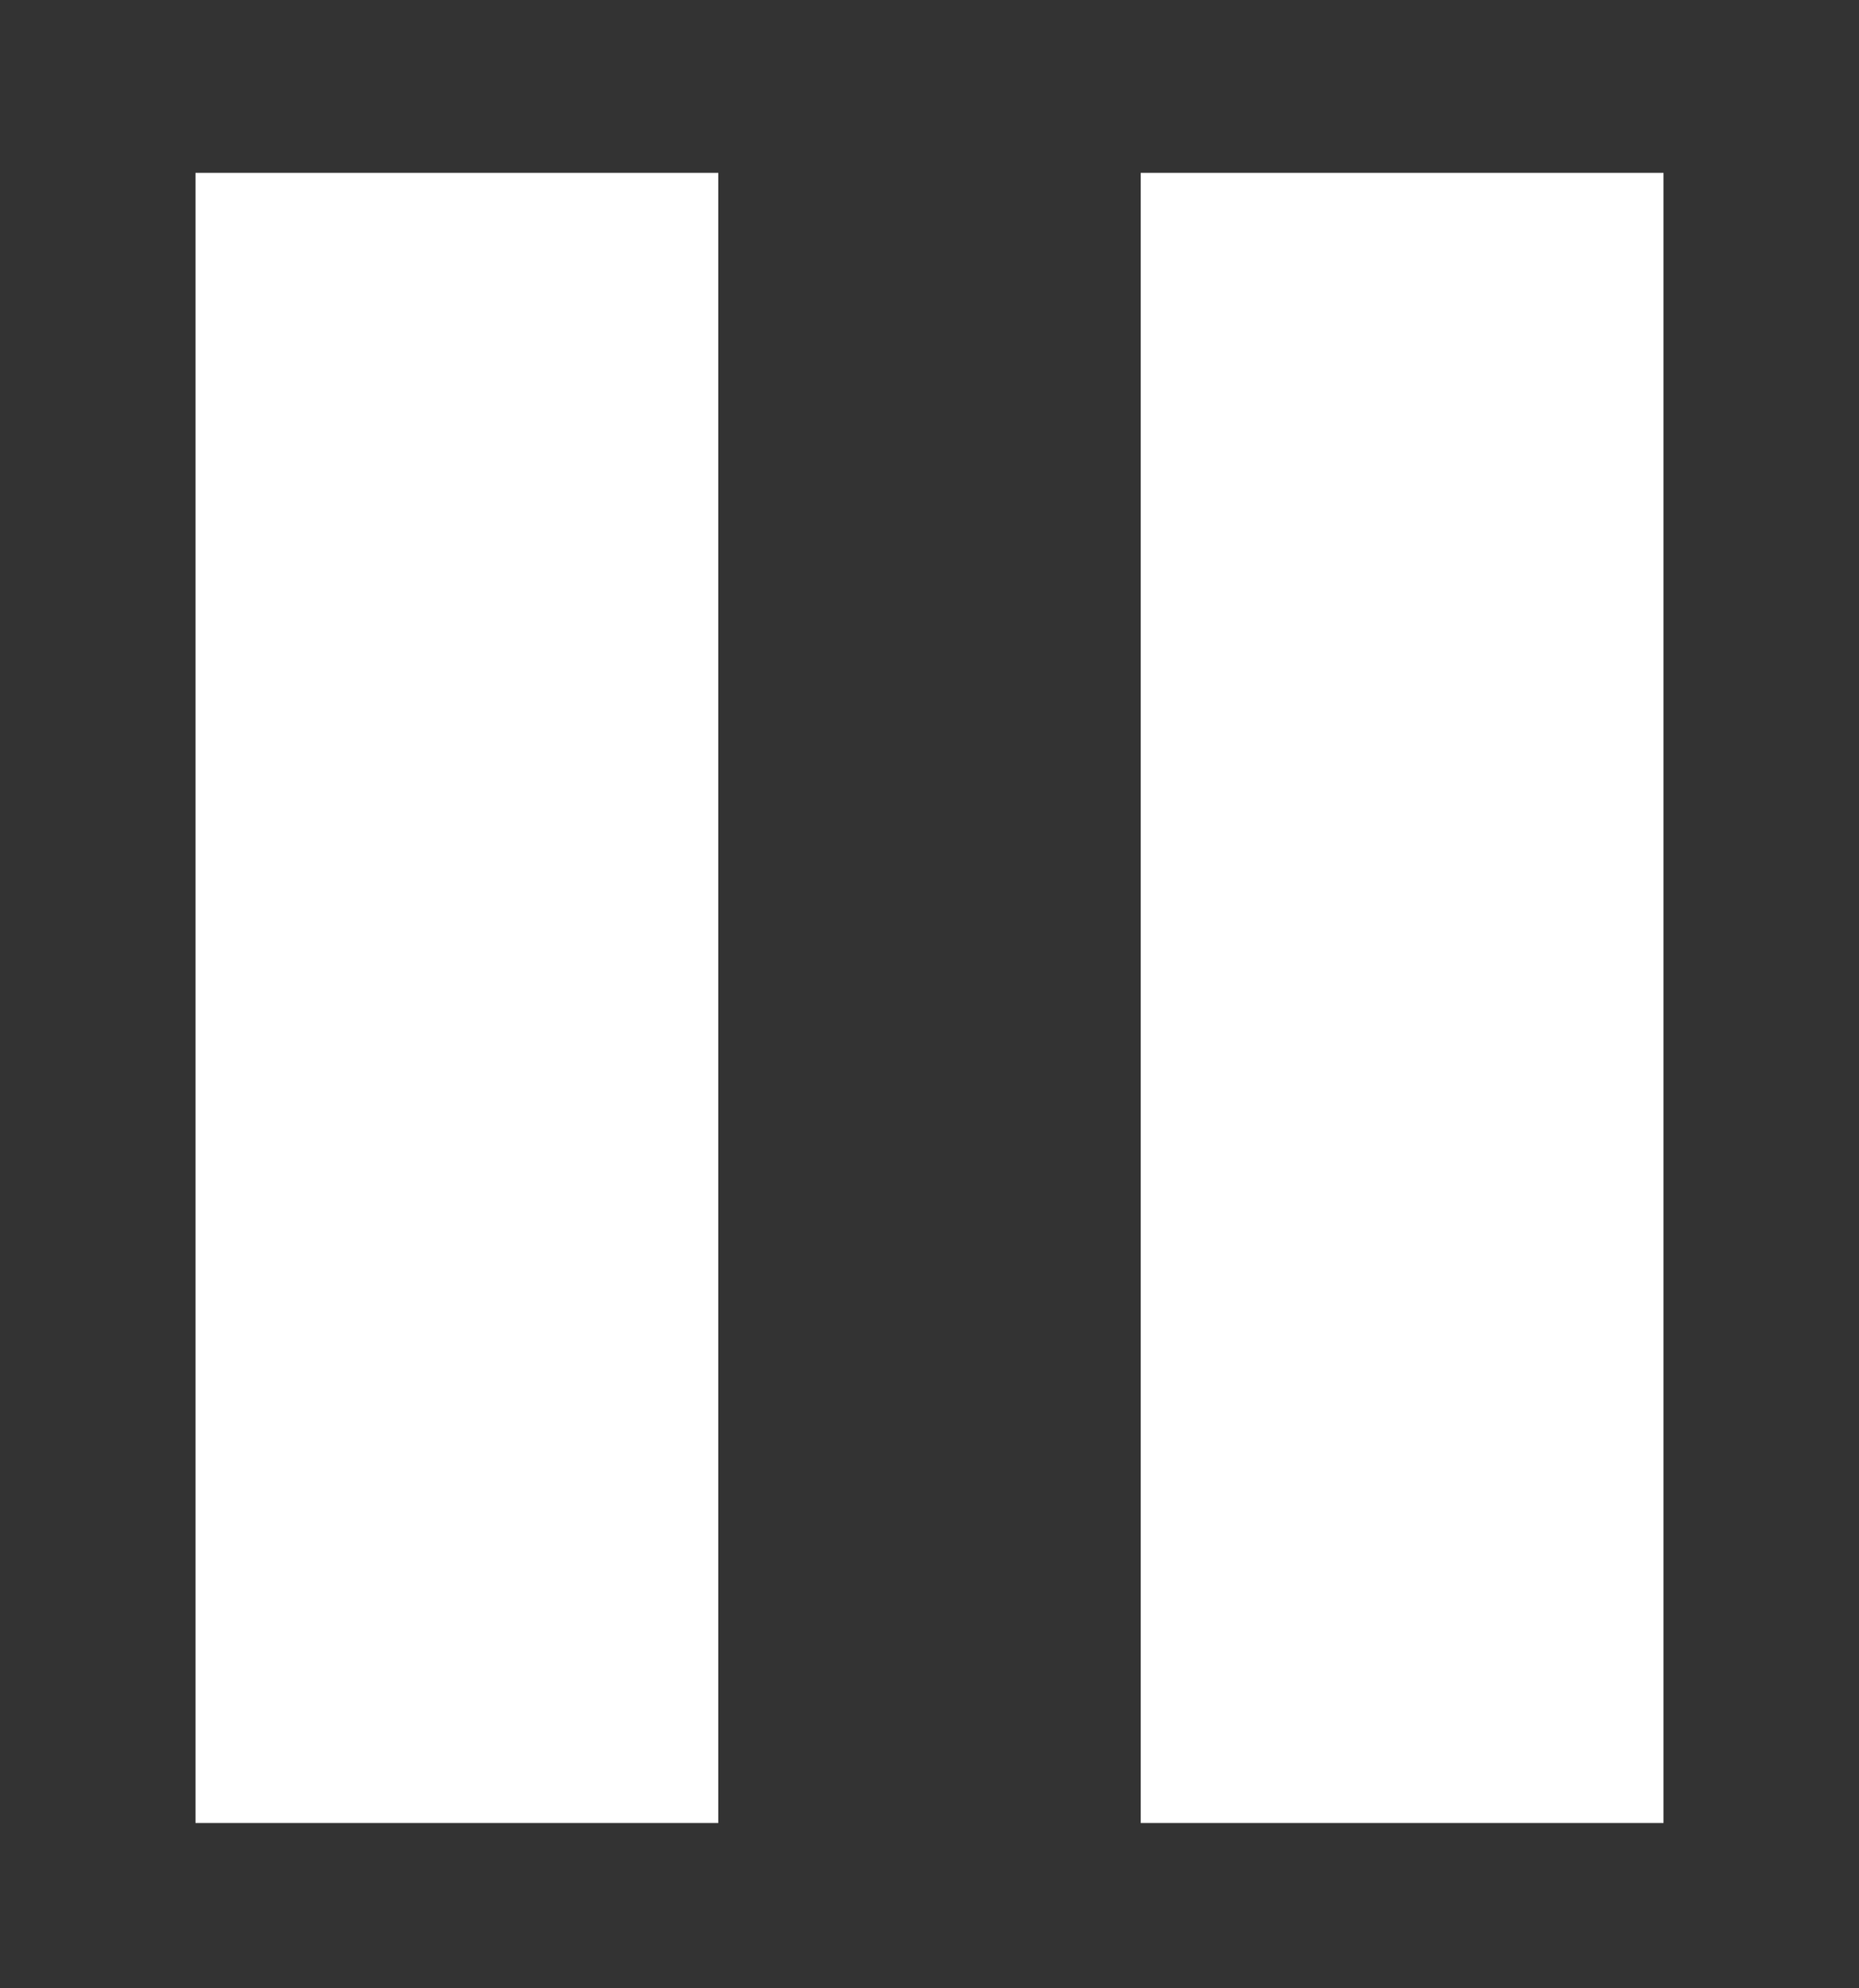 <svg id="Layer_1" data-name="Layer 1" xmlns="http://www.w3.org/2000/svg" viewBox="0 0 36.667 39.204"><rect x="0" y="0" width="36.667" height="39.204" fill="#333333" stroke="none"/><defs><style>.cls-1{fill:#fff;}</style></defs><title>Untitled-2</title><path class="cls-1" d="M14.168,35.951H3.856V3.409H14.168V35.951Z"/><path class="cls-1" d="M32.811,35.951H22.499V3.409H32.811V35.951Z"/></svg>